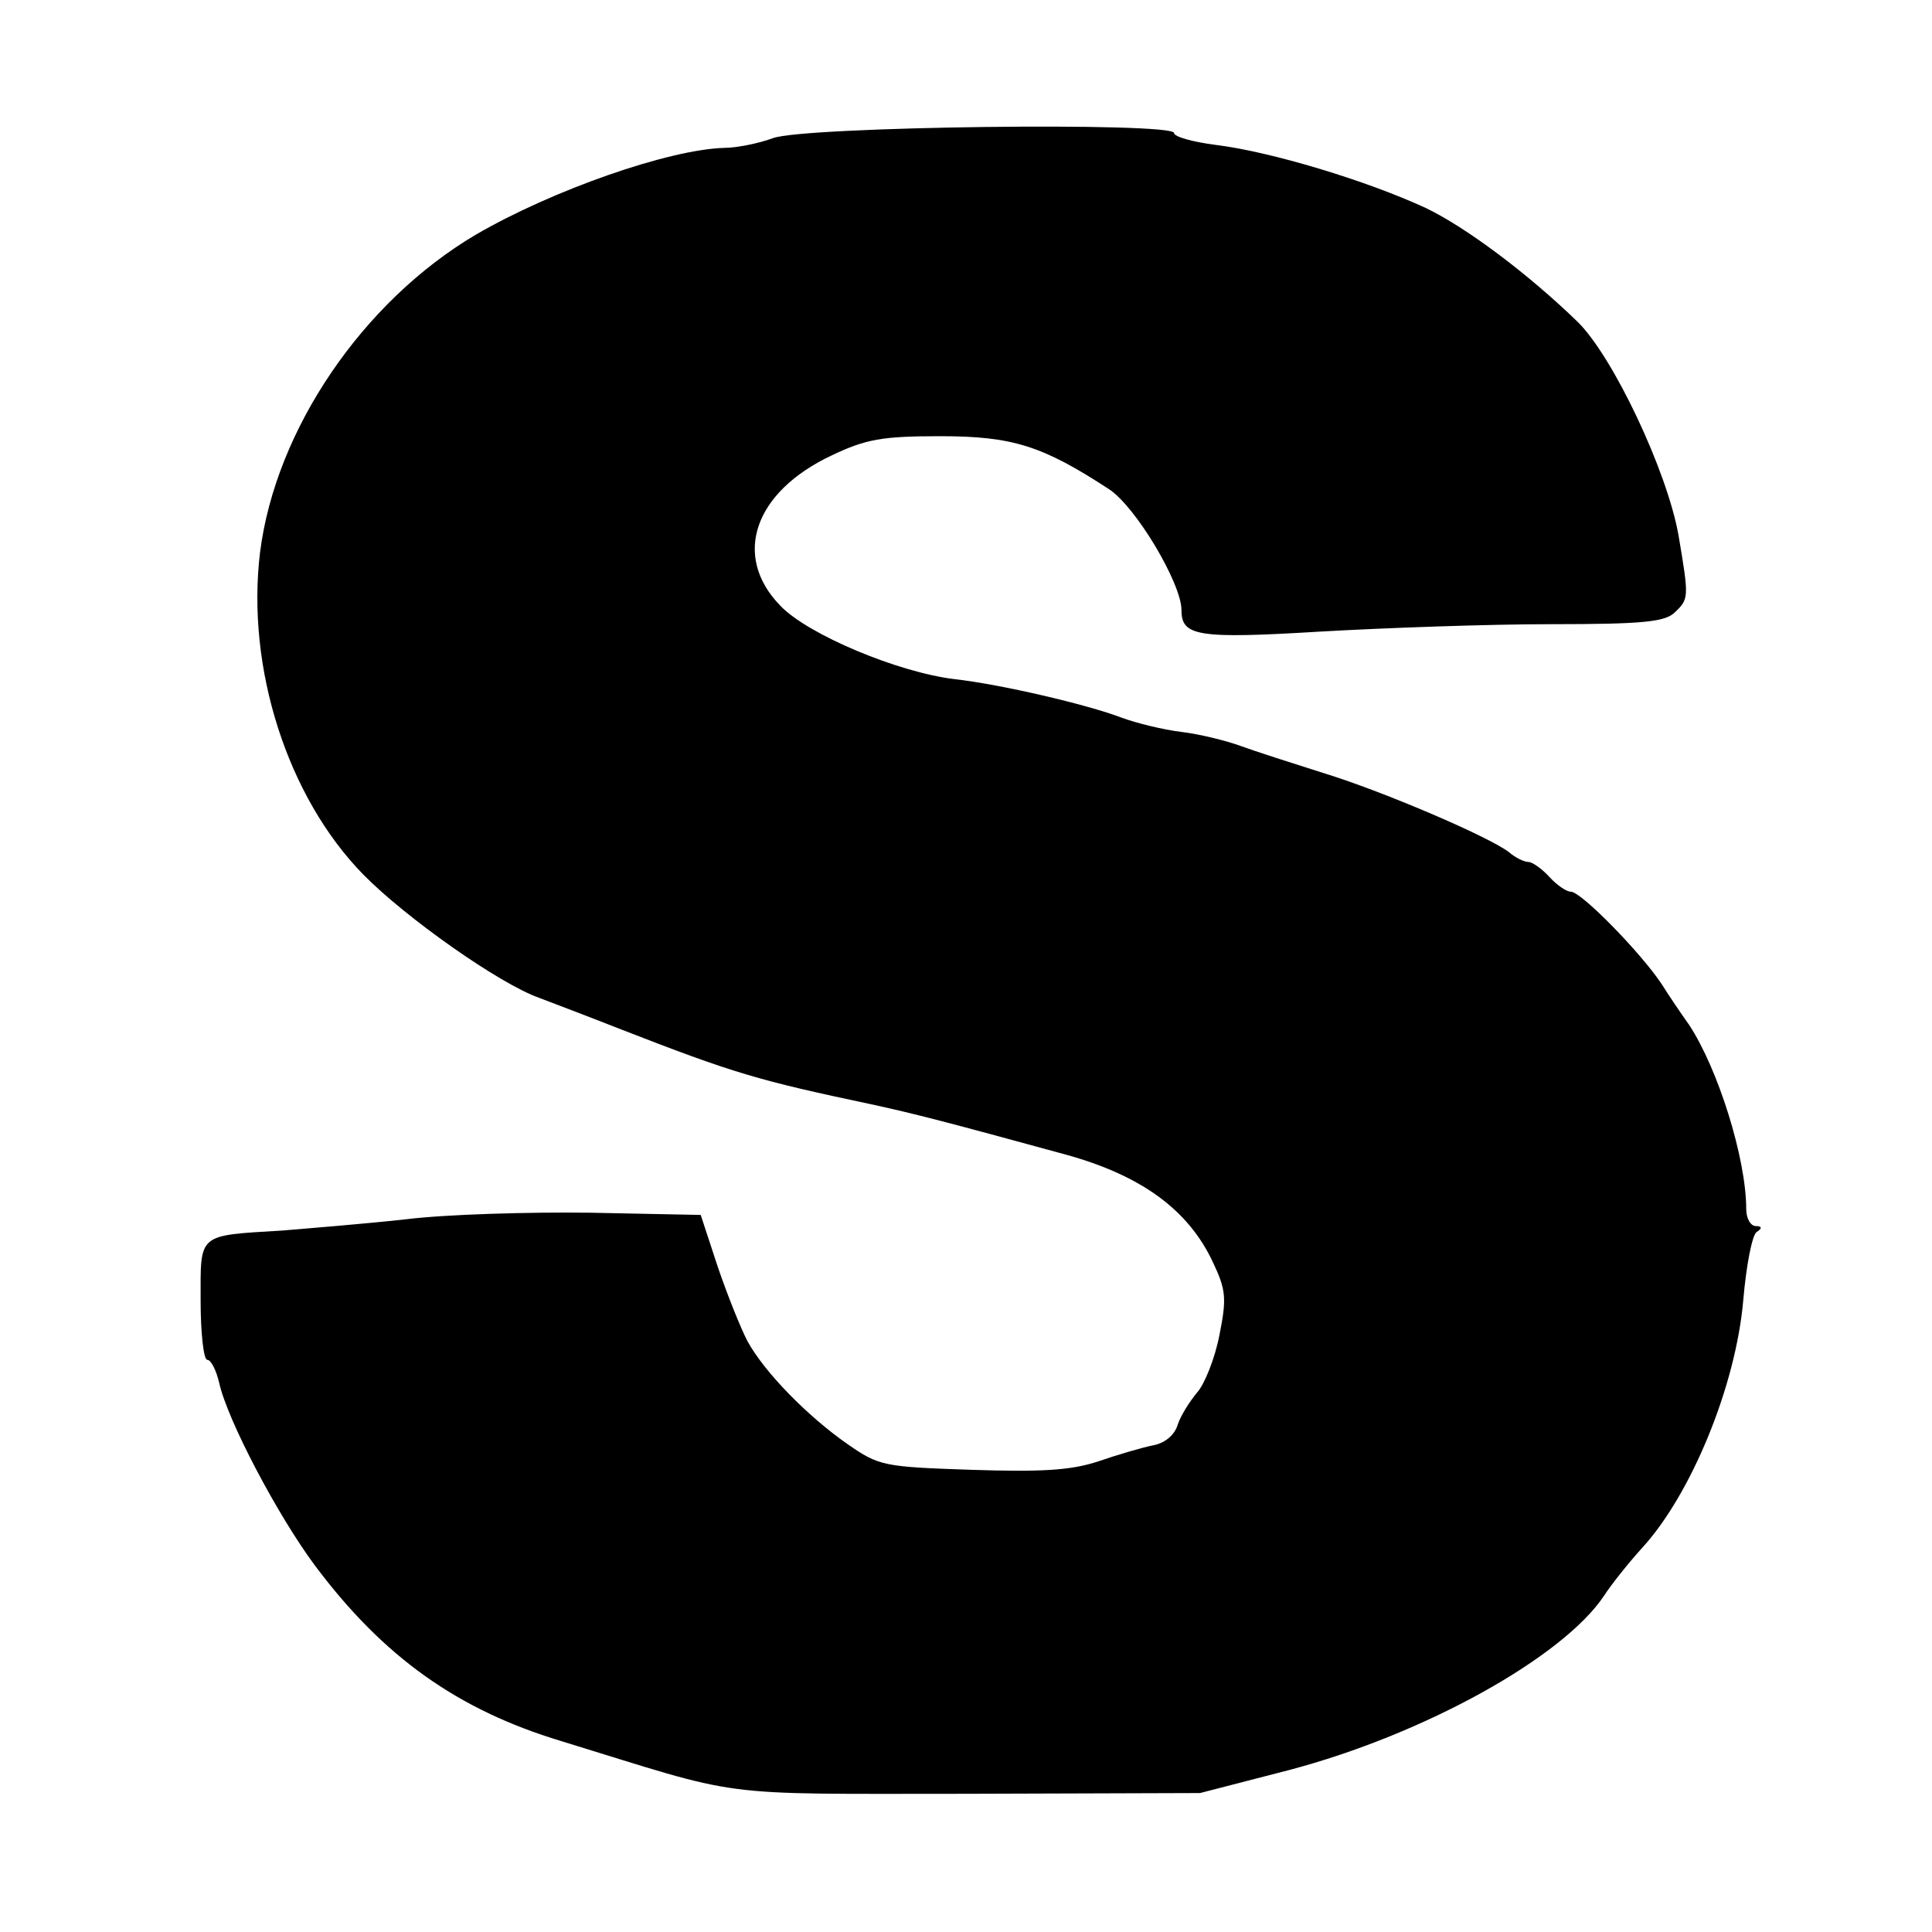 <?xml version="1.0" standalone="no"?>
<!DOCTYPE svg PUBLIC "-//W3C//DTD SVG 20010904//EN"
 "http://www.w3.org/TR/2001/REC-SVG-20010904/DTD/svg10.dtd">
<svg version="1.0" xmlns="http://www.w3.org/2000/svg"
 width="260pt" height="260pt" viewBox="0 0 260 260"
 preserveAspectRatio="xMidYMid meet">
<g transform="translate(0,260) scale(0.1,-0.1)"
fill="#000000" stroke="none">
<path d="M1040 2414 c-19 -7 -49 -13 -65 -13 -75 -2 -232 -57 -335 -117 -152
-90 -269 -262 -290 -427 -19 -156 37 -330 139 -434 57 -58 183 -147 237 -166
21 -8 71 -27 109 -42 154 -60 186 -69 337 -101 60 -13 102 -24 263 -68 101
-28 164 -74 197 -144 18 -38 19 -49 9 -99 -6 -31 -20 -66 -30 -77 -10 -12 -22
-31 -26 -43 -4 -14 -17 -25 -33 -28 -15 -3 -49 -13 -75 -22 -37 -12 -77 -14
-170 -11 -118 4 -124 5 -167 35 -53 37 -111 96 -134 138 -9 17 -27 62 -40 100
l-23 70 -149 3 c-81 1 -193 -2 -249 -9 -55 -6 -129 -12 -165 -15 -115 -7 -110
-3 -110 -94 0 -44 4 -80 9 -80 5 0 12 -14 16 -31 11 -50 79 -179 129 -246 92
-123 192 -194 331 -236 251 -77 198 -71 545 -71 l315 1 120 31 c182 48 369
152 424 235 9 14 32 43 51 64 66 72 126 218 136 333 4 47 12 88 18 92 8 5 7 8
-1 8 -7 0 -13 10 -13 23 0 68 -38 189 -77 248 -10 14 -27 39 -37 55 -28 42
-108 124 -122 124 -6 0 -19 9 -29 20 -10 11 -23 20 -28 20 -6 0 -18 6 -26 13
-27 21 -172 83 -251 107 -41 13 -91 29 -110 36 -19 7 -55 16 -80 19 -25 3 -61
12 -80 19 -47 18 -163 45 -225 52 -76 9 -198 60 -235 99 -65 67 -35 153 69
202 46 22 68 26 146 26 98 0 138 -13 227 -71 36 -23 98 -127 98 -163 0 -35 21
-39 186 -29 87 5 227 10 311 10 124 0 154 3 167 16 19 18 19 20 5 103 -15 86
-88 241 -136 288 -67 65 -150 127 -204 153 -80 37 -209 76 -283 85 -31 4 -56
11 -56 16 0 15 -499 9 -540 -7z"/>
</g>
</svg>
